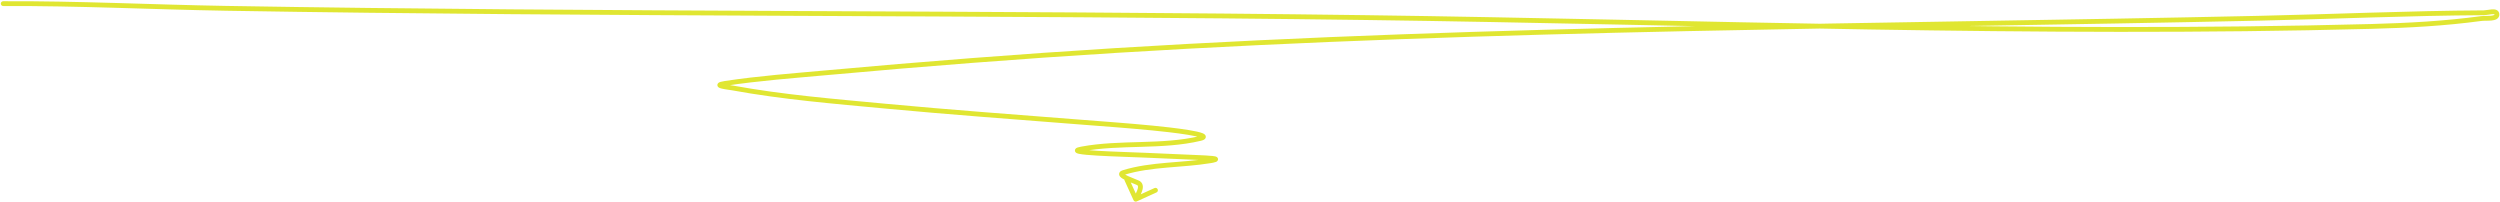 <svg fill="none" height="126" viewBox="0 0 1556 126" width="1556" xmlns="http://www.w3.org/2000/svg"><path d="m1.992.761c-.828.004-1.497.679-1.492 1.508.004.828.679 1.497 1.508 1.492zm138.837 4.419.025-1.5zm708.789 5.755-.021 1.5zm625.902 5.525-.04-1.5zm68.71-4.912.2 1.486zm1.63-3.599-.01-1.5zm-140.25 3.415-.03-1.5zm-711.287 20.066-.092-1.497zm-179.544 13.804-.136-1.494zm-63.456 6.669-.225-1.483zm4.468 2.809-.27 1.475zm95.38 11.361-.14 1.493zm119.205 9.751.117-1.495zm46.976 3.855.146-1.493zm29.669 6.494-.346-1.46zm-73.898 6.575-.275-1.474zm39.374 3.835-.069 1.498zm33.61 1.46-.076 1.498zm8.476.525.161-1.491zm-1.335 1.482-.244-1.48zm-53.925 7.307.44 1.434zm9.502 6.75.919-1.185zm-3.307 10.512c.343.754 1.232 1.088 1.986.745l12.291-5.584c.754-.343 1.088-1.232.745-1.987-.342-.754-1.232-1.087-1.986-.745l-10.925 4.964-4.964-10.925c-.343-.754-1.232-1.088-1.986-.745-.754.342-1.088 1.232-.745 1.986zm-703.51-120.858c46.159-.233 92.595 2.137 138.796 2.919l.05-3c-46.039-.779-92.683-3.153-138.862-2.92zm138.796 2.919c236.203 3.997 472.625 2.563 708.793 5.755l.041-3c-236.341-3.195-472.493-1.757-708.784-5.755zm708.793 5.755c208.523 2.819 417.323 11.05 625.963 5.525l-.08-2.999c-208.56 5.523-417.22-2.705-625.842-5.525zm625.963 5.525c23.05-.61 45.98-1.812 68.87-4.925l-.4-2.973c-22.74 3.091-45.54 4.289-68.55 4.898zm68.87-4.925c.74-.1 1.7-.118 2.83-.133 1.09-.014 2.32-.025 3.44-.136 1.08-.107 2.29-.324 3.23-.881.49-.294.96-.711 1.28-1.301.33-.599.43-1.263.36-1.941l-2.99.314c.01.09.01.143 0 .168 0 .024-.01.032-.01.035 0 .001-.03.057-.17.144-.35.204-.99.377-2 .476-.96.095-2.05.107-3.18.122-1.08.014-2.24.031-3.19.16zm11.14-4.392c-.07-.594-.27-1.154-.66-1.622-.38-.46-.86-.745-1.33-.918-.89-.327-1.92-.323-2.8-.256-.91.069-1.89.231-2.74.361-.9.138-1.63.238-2.19.241l.02 3c.82-.005 1.77-.144 2.62-.276.91-.139 1.75-.277 2.52-.335.79-.061 1.28-.012 1.53.08.1.036.09.054.06.015-.04-.047-.03-.066-.02.024zm-9.72-2.194c-46.73.26-93.62 2.391-140.27 3.415l.07 2.999c46.75-1.027 93.5-3.154 140.22-3.414zm-140.27 3.415c-237.02 5.205-474.57 5.472-711.349 20.069l.184 2.994c236.701-14.592 474.125-14.857 711.235-20.064zm-711.349 20.069c-59.913 3.693-119.811 8.376-179.588 13.807l.271 2.988c59.752-5.429 119.621-10.109 179.501-13.801zm-179.588 13.807c-20.992 1.907-42.549 3.493-63.545 6.68l.45 2.966c20.88-3.17 42.301-4.745 63.366-6.659zm-63.545 6.68c-1.114.169-1.975.343-2.603.528-.312.092-.615.201-.88.338-.221.114-.633.356-.894.818-.15.264-.246.598-.216.97.03.361.171.648.313.85.256.361.6.564.792.666.423.224.967.388 1.466.513 1.043.263 2.416.486 3.62.665 1.26.187 2.293.321 2.825.418l.54-2.951c-.595-.109-1.773-.264-2.924-.435-1.207-.18-2.445-.385-3.327-.607-.464-.117-.711-.21-.796-.256-.063-.033.097.032.253.253.093.131.204.347.228.636.025.3-.055.561-.163.753-.178.315-.409.407-.337.37.028-.014.13-.06.349-.125.434-.128 1.139-.278 2.204-.439zm4.423 5.768c31.558 5.775 63.717 8.395 95.51 11.379l.28-2.987c-31.853-2.989-63.853-5.597-95.25-11.343zm95.51 11.379c39.719 3.727 79.484 6.629 119.227 9.753l.235-2.991c-39.765-3.126-79.492-6.025-119.182-9.749zm119.227 9.753c15.68 1.233 31.33 2.33 46.949 3.853l.291-2.986c-15.656-1.526-31.359-2.628-47.005-3.858zm46.949 3.853c5.036.491 14.873 1.527 22.21 2.728 3.727.61 6.62 1.234 7.962 1.796.337.141.436.223.421.21-.01-.009-.481-.469-.216-1.172.166-.437.48-.497.2-.365-.188.088-.536.209-1.109.345l.691 2.919c.659-.156 1.235-.333 1.693-.549.366-.172 1.049-.54 1.332-1.289.383-1.014-.22-1.791-.583-2.118-.367-.331-.842-.569-1.271-.749-1.723-.721-4.974-1.39-8.636-1.989-7.441-1.218-17.363-2.262-22.403-2.753zm29.468 3.542c-11.787 2.792-24.064 3.305-36.533 3.676-12.42.369-25.047.597-37.294 2.884l.55 2.949c11.969-2.234 24.336-2.462 36.834-2.834 12.448-.37 25.012-.884 37.134-3.756zm-73.827 6.56c-.835.156-1.517.315-2.033.485-.256.084-.516.186-.75.314-.191.105-.572.337-.818.772-.141.25-.242.576-.213.947.028.365.171.656.32.86.264.363.618.555.805.645.417.203.958.344 1.491.454 2.181.452 6.388.802 11.271 1.091 9.818.58 22.98.938 29.507 1.239l.138-2.997c-6.646-.307-19.652-.657-29.468-1.237-4.935-.292-8.912-.635-10.84-1.034-.495-.102-.726-.184-.788-.215-.054-.026.134.046.309.288.105.144.223.373.246.675.024.309-.061.572-.166.758-.097.172-.207.273-.259.317-.03.025-.053.041-.067.05-.014.009-.023.014-.023.014 0 0 .018-.01.062-.028.043-.018.103-.04.181-.066.329-.108.859-.239 1.645-.385zm39.58 6.808c4.057.187 27.808 1.164 33.603 1.46l.153-2.996c-5.794-.295-29.61-1.275-33.618-1.46zm33.603 1.46c2.875.146 5.633.22 8.39.518l.323-2.982c-2.87-.311-5.782-.39-8.56-.532zm8.39.518c.534.058.904.116 1.149.167.296.063.27.09.14.008-.061-.038-.36-.231-.514-.658-.194-.537-.016-1.012.167-1.27.147-.207.304-.299.319-.309.036-.022.043-.022.003-.005-.196.079-.604.188-1.161.302-.526.108-1.083.203-1.52.275l.488 2.961c.442-.073 1.05-.176 1.637-.297.556-.115 1.209-.268 1.686-.462.128-.052.279-.121.429-.212.129-.079.371-.241.567-.519.233-.328.426-.873.207-1.481-.179-.497-.544-.76-.715-.867-.353-.221-.782-.331-1.113-.401-.382-.081-.863-.151-1.446-.214zm-1.417-1.49c-8.753 1.444-17.829 1.942-27.02 2.751-9.143.804-18.342 1.913-27.102 4.603l.881 2.868c8.442-2.593 17.378-3.682 26.484-4.482 9.057-.797 18.343-1.311 27.245-2.779zm-54.122 7.354c-.725.223-1.639.61-2.094 1.44-.595 1.083-.053 2.071.366 2.57.425.508 1.036.941 1.628 1.299.619.375 1.341.741 2.087 1.089 1.491.693 3.194 1.363 4.562 1.909.696.278 1.297.52 1.764.724.531.231.713.34.711.339l1.838-2.371c-.348-.269-.893-.519-1.349-.718-.519-.226-1.164-.486-1.852-.76-1.399-.558-3.011-1.193-4.408-1.843-.697-.325-1.311-.64-1.799-.935-.515-.312-.782-.539-.883-.659-.108-.129.26.262-.036.8-.156.286-.297.181.346-.016zm9.024 9.37c.261.203.402.466.414.949.013.546-.15 1.267-.481 2.146-.325.863-.764 1.756-1.207 2.635-.419.833-.882 1.726-1.153 2.448l2.809 1.054c.199-.529.559-1.231 1.024-2.152.44-.875.946-1.897 1.334-2.927.382-1.012.701-2.161.673-3.279-.03-1.181-.455-2.377-1.575-3.245z" fill="#e0e632"/></svg>